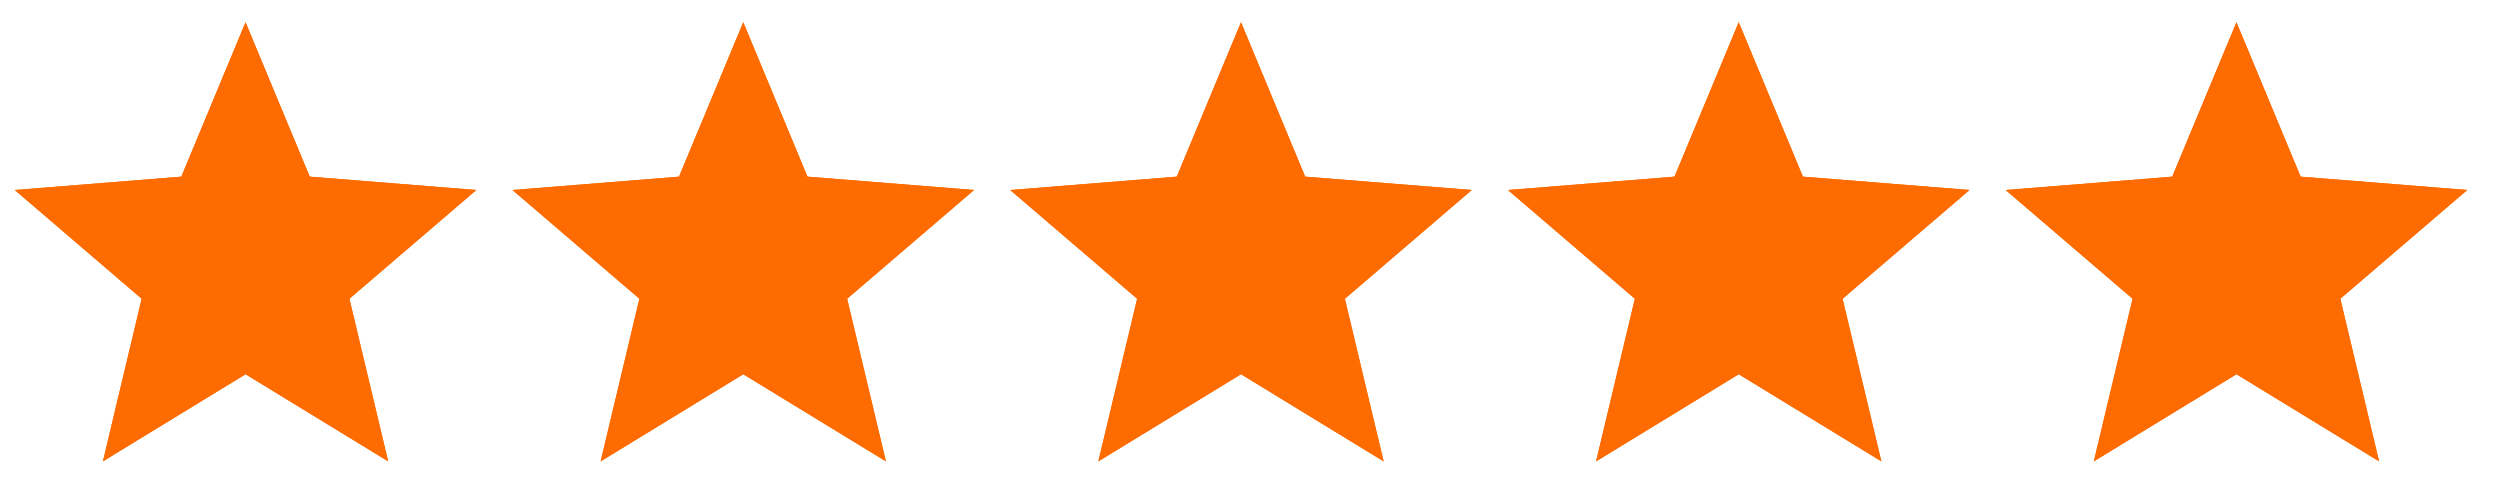 <svg width="88" height="17" viewBox="0 0 88 17" fill="none" xmlns="http://www.w3.org/2000/svg">
<path d="M8.643 0.784L10.902 6.218L16.767 6.688L12.299 10.516L13.664 16.24L8.643 13.173L3.622 16.24L4.987 10.516L0.519 6.688L6.383 6.218L8.643 0.784Z" fill="#FE6B00"/>
<g clip-path="url(#clip0_5_17134)">
<path d="M8.643 0.784L10.902 6.218L16.767 6.688L12.299 10.516L13.664 16.24L8.643 13.173L3.622 16.24L4.987 10.516L0.519 6.688L6.383 6.218L8.643 0.784Z" fill="#FE6B00"/>
</g>
<path d="M26.163 0.784L28.422 6.218L34.287 6.688L29.819 10.516L31.184 16.24L26.163 13.173L21.142 16.24L22.507 10.516L18.039 6.688L23.903 6.218L26.163 0.784Z" fill="#FE6B00"/>
<g clip-path="url(#clip1_5_17134)">
<path d="M26.163 0.784L28.422 6.218L34.287 6.688L29.819 10.516L31.184 16.24L26.163 13.173L21.142 16.24L22.507 10.516L18.039 6.688L23.903 6.218L26.163 0.784Z" fill="#FE6B00"/>
</g>
<path d="M43.683 0.784L45.942 6.218L51.807 6.688L47.339 10.516L48.704 16.24L43.683 13.173L38.662 16.24L40.027 10.516L35.559 6.688L41.423 6.218L43.683 0.784Z" fill="#FE6B00"/>
<g clip-path="url(#clip2_5_17134)">
<path d="M43.683 0.784L45.942 6.218L51.807 6.688L47.339 10.516L48.704 16.24L43.683 13.173L38.662 16.24L40.027 10.516L35.559 6.688L41.423 6.218L43.683 0.784Z" fill="#FE6B00"/>
</g>
<path d="M61.203 0.784L63.462 6.218L69.327 6.688L64.859 10.516L66.224 16.24L61.203 13.173L56.182 16.24L57.547 10.516L53.079 6.688L58.943 6.218L61.203 0.784Z" fill="#FE6B00"/>
<g clip-path="url(#clip3_5_17134)">
<path d="M61.203 0.784L63.462 6.218L69.327 6.688L64.859 10.516L66.224 16.24L61.203 13.173L56.182 16.24L57.547 10.516L53.079 6.688L58.943 6.218L61.203 0.784Z" fill="#FE6B00"/>
</g>
<path d="M78.723 0.784L80.982 6.218L86.847 6.688L82.379 10.516L83.744 16.24L78.723 13.173L73.702 16.24L75.067 10.516L70.599 6.688L76.463 6.218L78.723 0.784Z" fill="#FE6B00"/>
<g clip-path="url(#clip4_5_17134)">
<path d="M78.723 0.784L80.982 6.218L86.847 6.688L82.379 10.516L83.744 16.24L78.723 13.173L73.702 16.24L75.067 10.516L70.599 6.688L76.463 6.218L78.723 0.784Z" fill="#FE6B00"/>
</g>
<defs>
<clipPath id="clip0_5_17134">
<rect width="17.52" height="16" fill="white" transform="translate(0 0.276)"/>
</clipPath>
<clipPath id="clip1_5_17134">
<rect width="17.52" height="16" fill="white" transform="translate(17.52 0.276)"/>
</clipPath>
<clipPath id="clip2_5_17134">
<rect width="17.52" height="16" fill="white" transform="translate(35.04 0.276)"/>
</clipPath>
<clipPath id="clip3_5_17134">
<rect width="17.52" height="16" fill="white" transform="translate(52.56 0.276)"/>
</clipPath>
<clipPath id="clip4_5_17134">
<rect width="17.52" height="16" fill="white" transform="translate(70.08 0.276)"/>
</clipPath>
</defs>
</svg>

